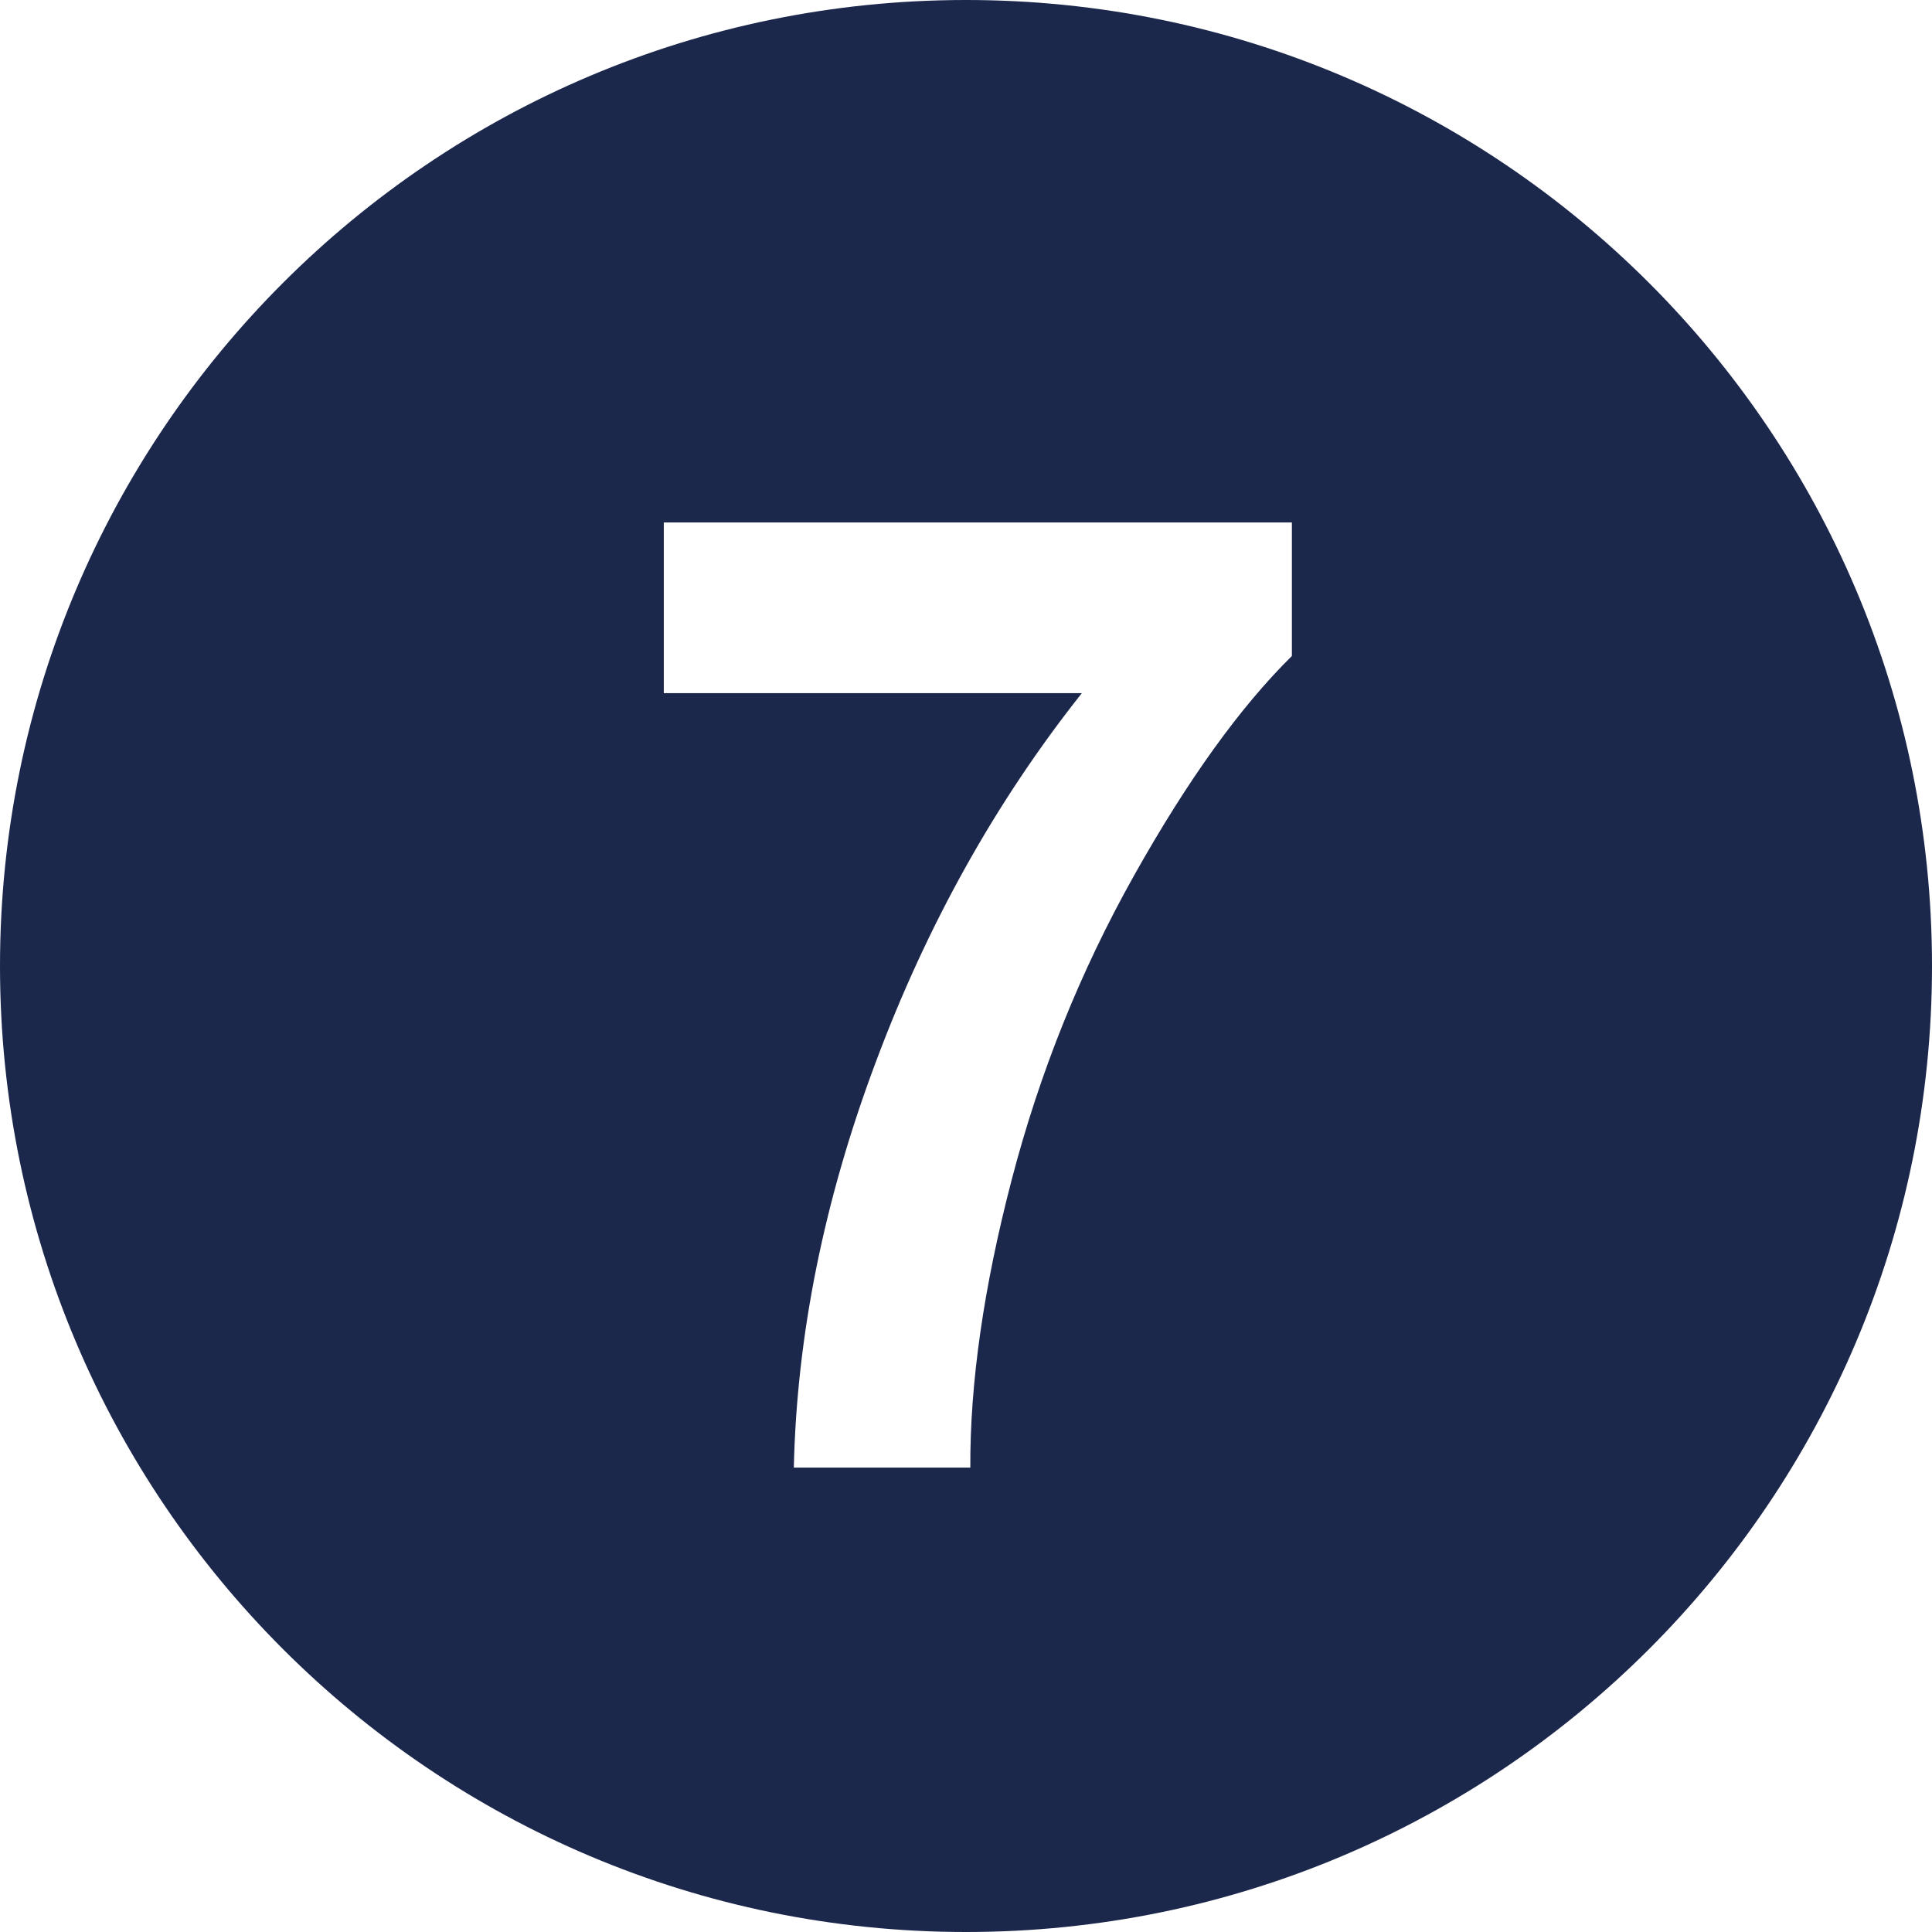 <svg width="60" height="60" viewBox="0 0 60 60" fill="none" xmlns="http://www.w3.org/2000/svg">
<path d="M30 0C13.431 0 0 13.431 0 30C0 46.569 13.431 60 30 60C46.569 60 60 46.569 60 30C60 13.431 46.569 0 30 0ZM40.121 20.372C38.513 21.958 36.879 24.229 35.218 27.192C33.556 30.155 32.289 33.302 31.419 36.639C30.549 39.974 30.122 42.953 30.134 45.577H24.653C24.745 41.467 25.592 37.269 27.194 32.995C28.791 28.719 30.925 24.895 33.598 21.526H20.615V16.225H40.121V20.372Z" fill="#1C274C"/>
</svg>
